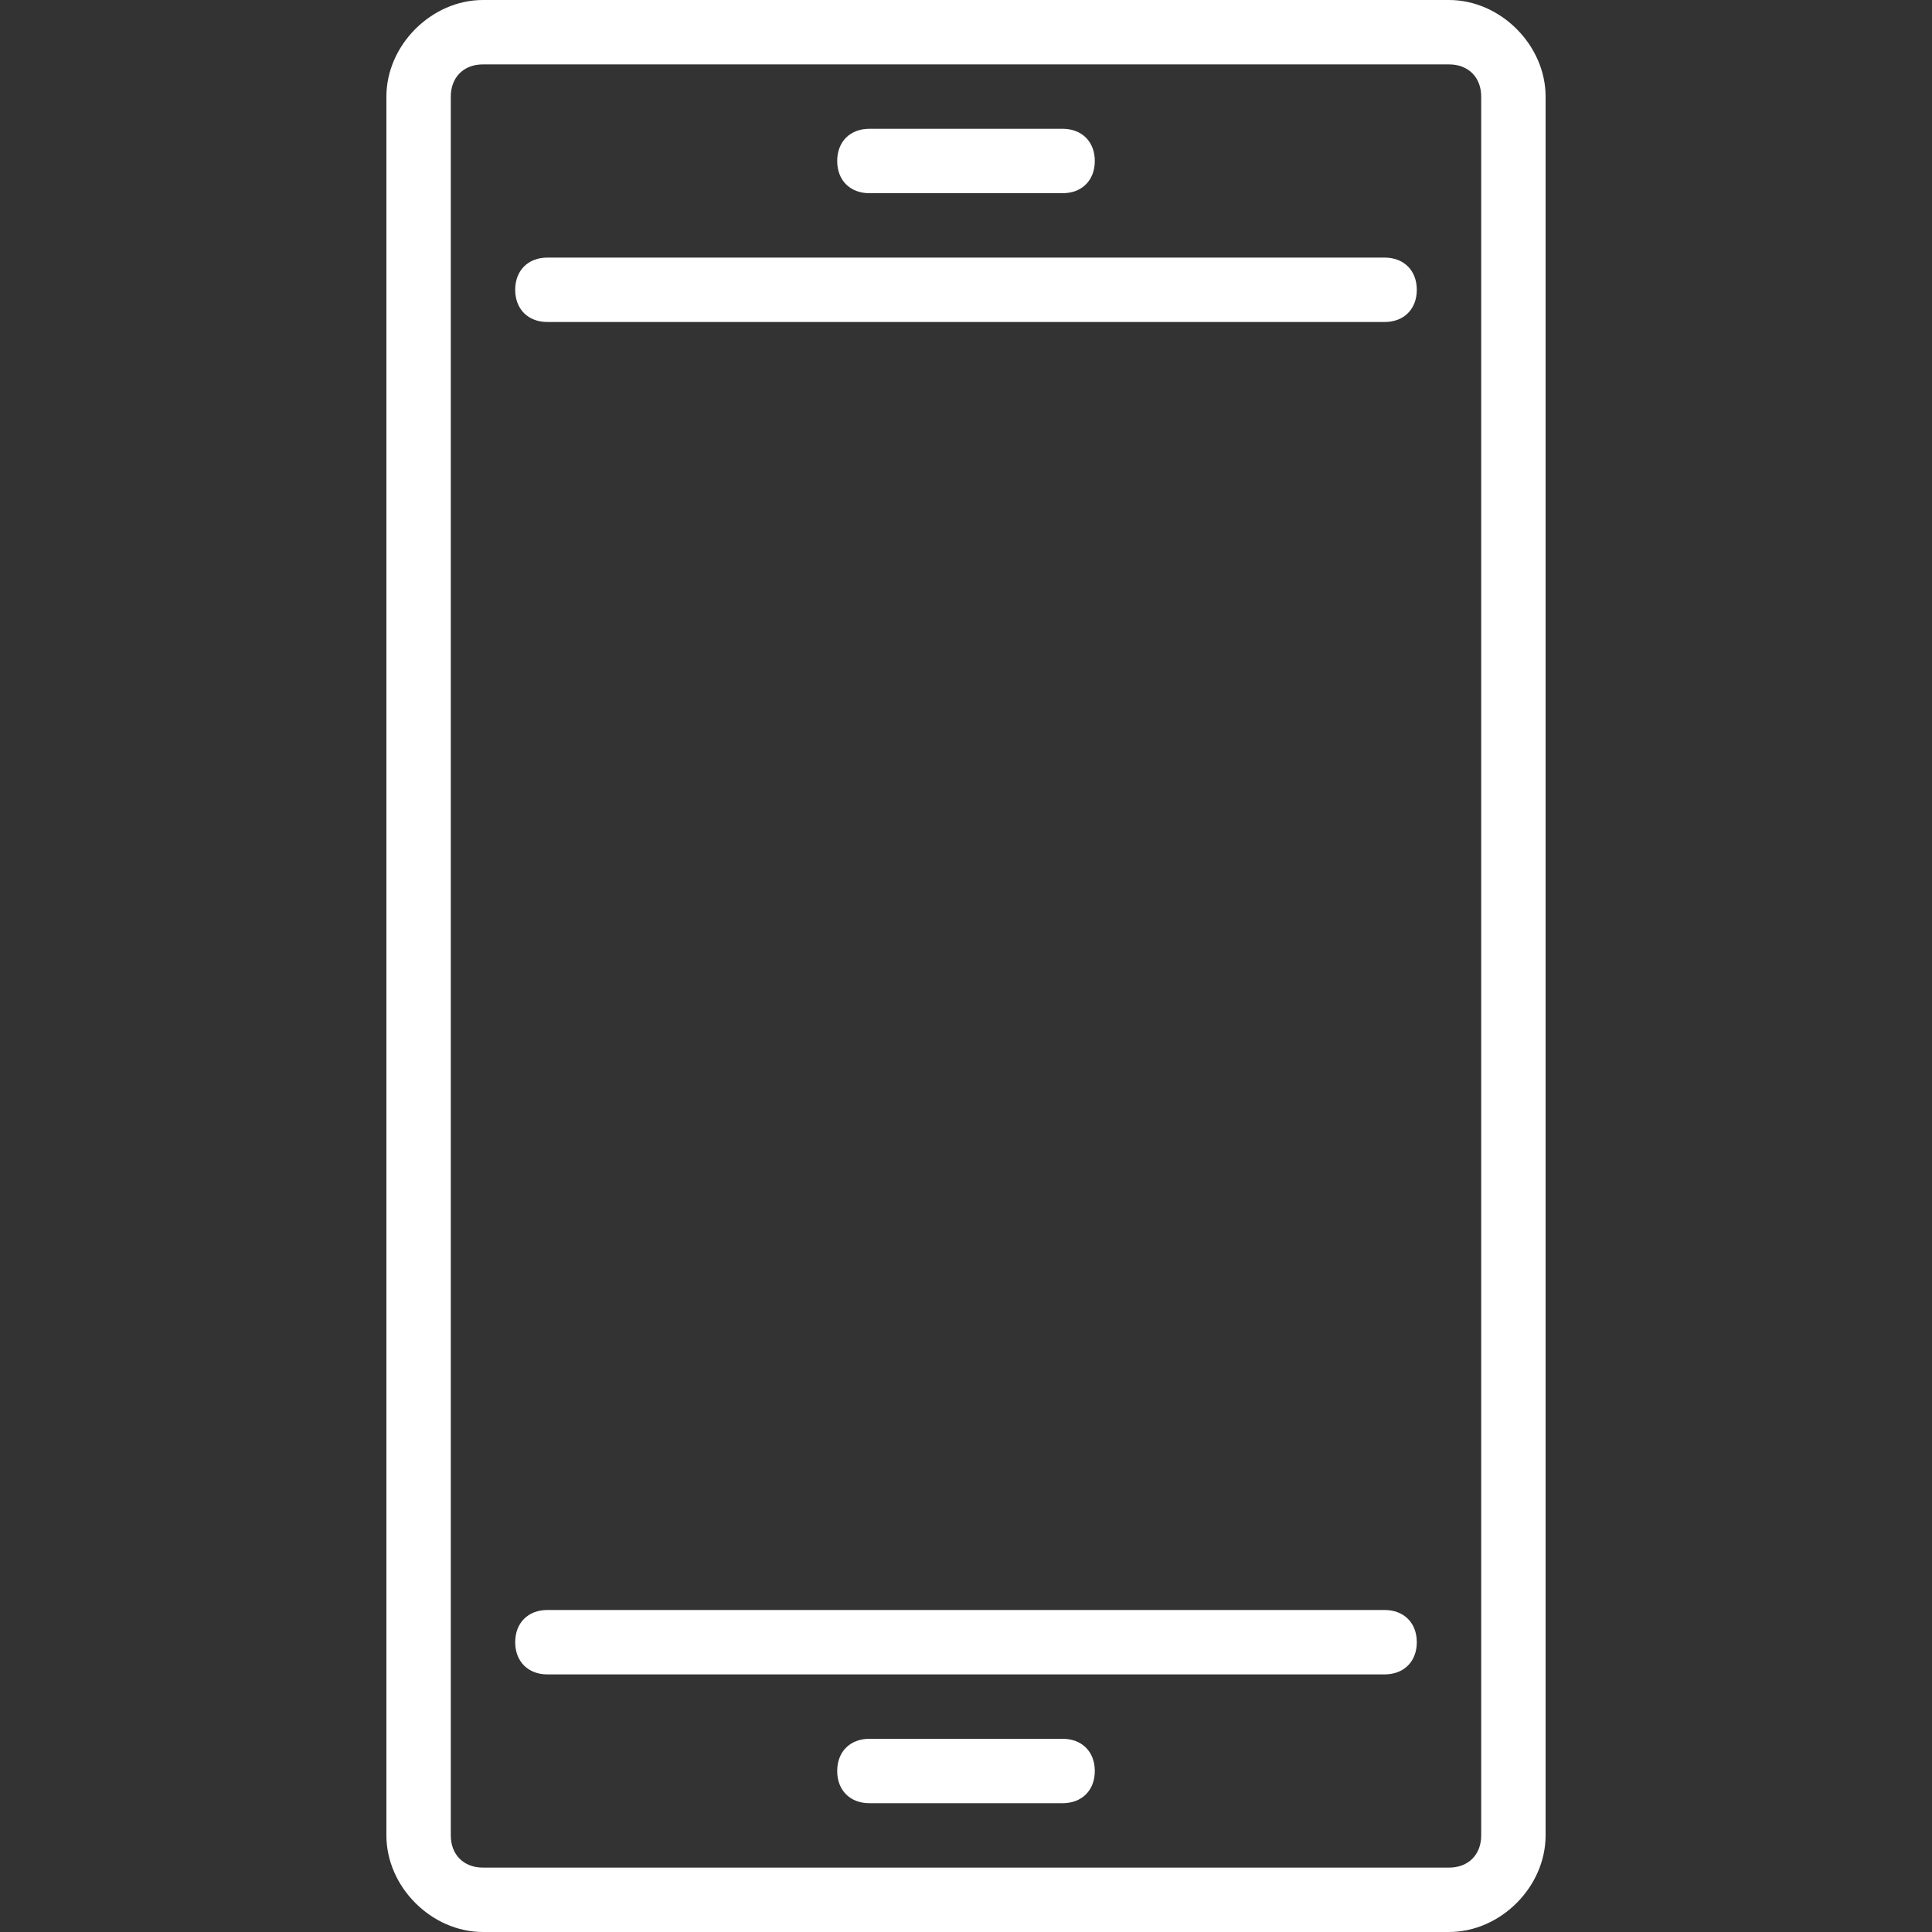 <svg xmlns="http://www.w3.org/2000/svg" width="60" height="60" viewBox="0 0 60 60" fill="none"><rect x="0" y="0" width="60" height="60" fill="#333333" stroke="none"/><path d="M17 52H43C43.6 52 44 51.6 44 51C44 50.4 43.6 50 43 50H17C16.4 50 16 50.4 16 51C16 51.6 16.4 52 17 52ZM27 56H33C33.6 56 34 55.6 34 55C34 54.4 33.6 54 33 54H27C26.4 54 26 54.4 26 55C26 55.6 26.4 56 27 56ZM17 8H43C43.6 8 44 8.4 44 9C44 9.6 43.6 10 43 10H17C16.4 10 16 9.6 16 9C16 8.4 16.4 8 17 8ZM27 4H33C33.6 4 34 4.4 34 5C34 5.6 33.6 6 33 6H27C26.4 6 26 5.6 26 5C26 4.4 26.4 4 27 4ZM15 0C13.4 0 12 1.4 12 3V57C12 58.6 13.4 60 15 60H45C46.6 60 48 58.6 48 57V3C48 1.4 46.6 0 45 0H15ZM15 2H45C45.6 2 46 2.4 46 3V57C46 57.6 45.6 58 45 58H15C14.4 58 14 57.6 14 57V3C14 2.4 14.4 2 15 2Z" fill="white"></path></svg>